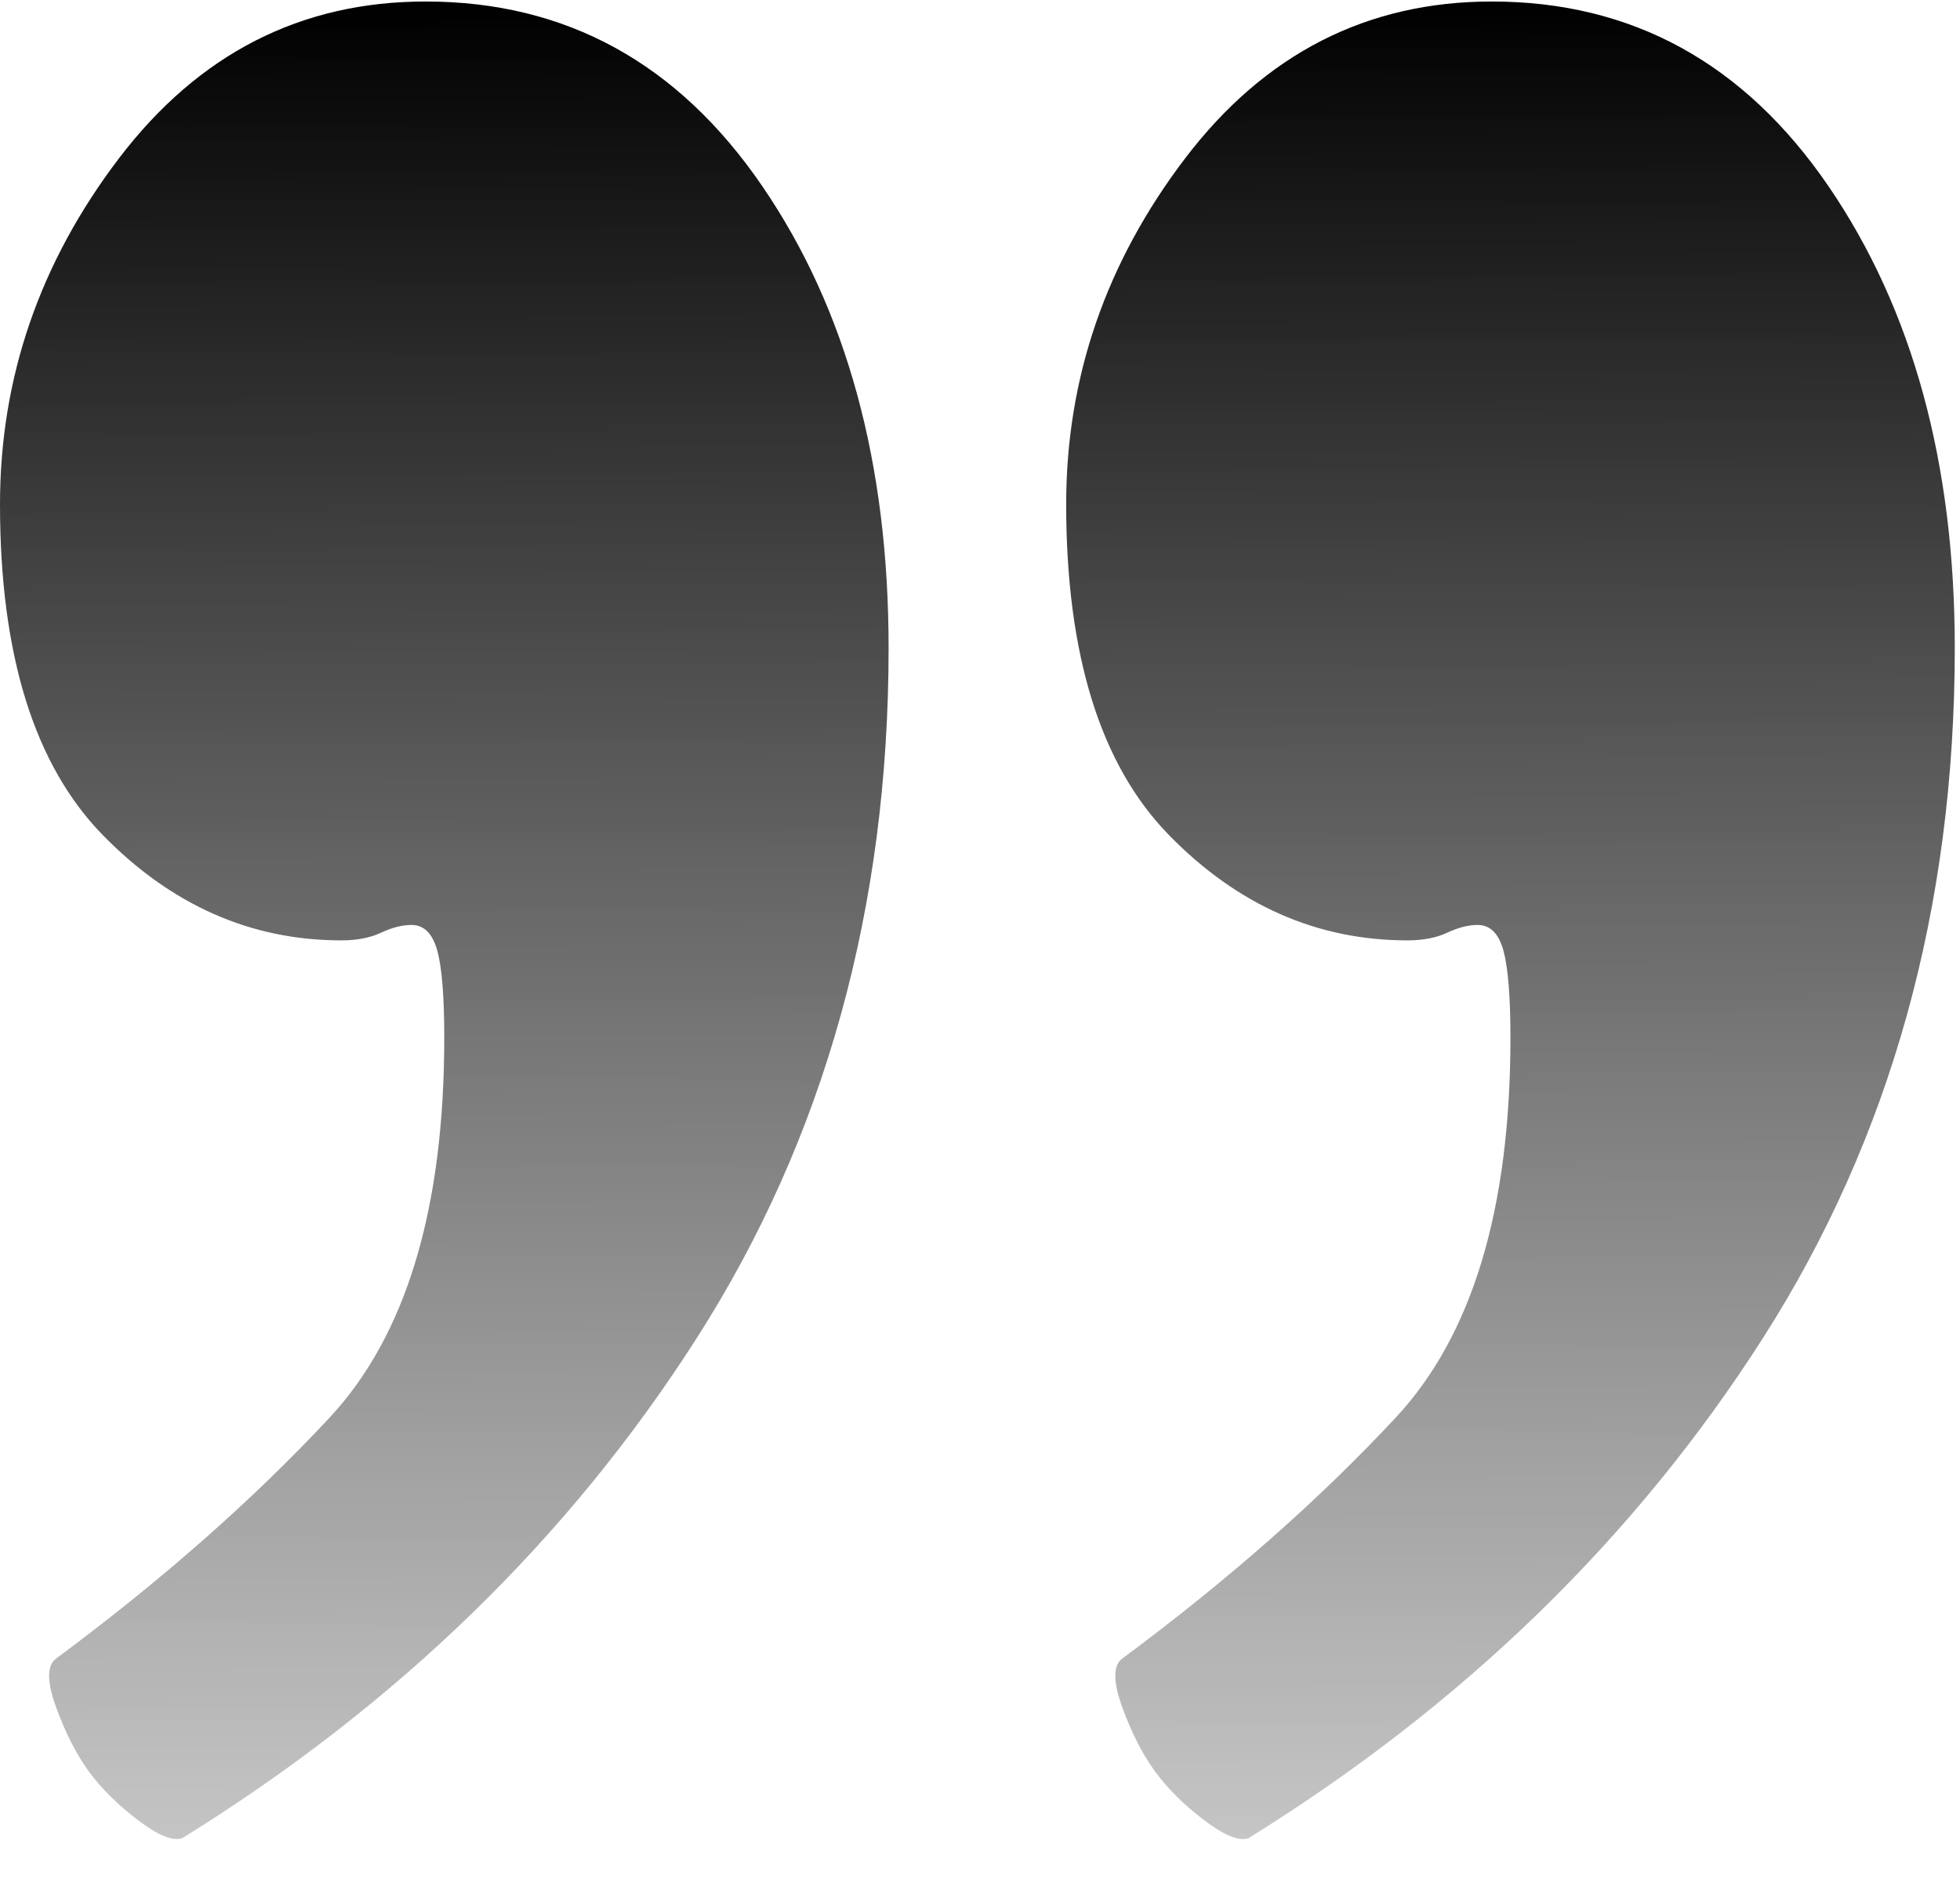 <svg xmlns="http://www.w3.org/2000/svg" xmlns:xlink="http://www.w3.org/1999/xlink" viewBox="0 0 30 29"><g><defs><linearGradient id="idss11950515238_1g742947590" x1="0.498" x2="0.502" y1="0" y2="1"><stop offset="0" stop-color="rgb(0, 0, 0)" stop-opacity="1"></stop><stop offset="1" stop-color="rgba(41, 41, 41, 0.52)" stop-opacity="0.52"></stop></linearGradient></defs><path d="M 13.601 9.917 C 13.601 13.895 12.623 17.416 10.666 20.478 C 8.709 23.54 6.085 26.092 2.792 28.133 C 2.649 28.186 2.422 28.094 2.112 27.859 C 1.802 27.623 1.551 27.374 1.36 27.113 C 1.169 26.851 1.002 26.524 0.859 26.131 C 0.716 25.738 0.716 25.49 0.859 25.385 C 2.482 24.181 3.877 22.951 5.047 21.695 C 6.216 20.439 6.8 18.502 6.8 15.884 C 6.8 15.256 6.765 14.811 6.693 14.55 C 6.621 14.288 6.49 14.157 6.299 14.157 C 6.156 14.157 6.001 14.196 5.834 14.275 C 5.667 14.353 5.464 14.393 5.226 14.393 C 3.842 14.393 2.625 13.856 1.575 12.783 C 0.525 11.71 0 10.022 0 7.718 C 0 5.782 0.608 4.015 1.825 2.418 C 3.042 0.822 4.605 0.023 6.514 0.023 C 8.662 0.023 10.38 0.966 11.668 2.85 C 12.957 4.735 13.601 7.09 13.601 9.917 Z M 29.92 9.917 C 29.92 13.895 28.941 17.416 26.985 20.478 C 25.028 23.54 22.403 26.092 19.111 28.133 C 18.967 28.186 18.741 28.094 18.43 27.859 C 18.12 27.623 17.87 27.374 17.679 27.113 C 17.488 26.851 17.321 26.524 17.178 26.131 C 17.035 25.738 17.035 25.49 17.178 25.385 C 18.8 24.181 20.196 22.951 21.365 21.695 C 22.535 20.439 23.119 18.502 23.119 15.884 C 23.119 15.256 23.083 14.811 23.012 14.55 C 22.94 14.288 22.809 14.157 22.618 14.157 C 22.475 14.157 22.32 14.196 22.153 14.275 C 21.986 14.353 21.783 14.393 21.544 14.393 C 20.16 14.393 18.944 13.856 17.894 12.783 C 16.844 11.71 16.319 10.022 16.319 7.718 C 16.319 5.782 16.927 4.015 18.144 2.418 C 19.361 0.822 20.924 0.023 22.833 0.023 C 24.98 0.023 26.698 0.966 27.987 2.85 C 29.275 4.735 29.92 7.09 29.92 9.917 Z" fill="url(#idss11950515238_1g742947590)"></path></g></svg>